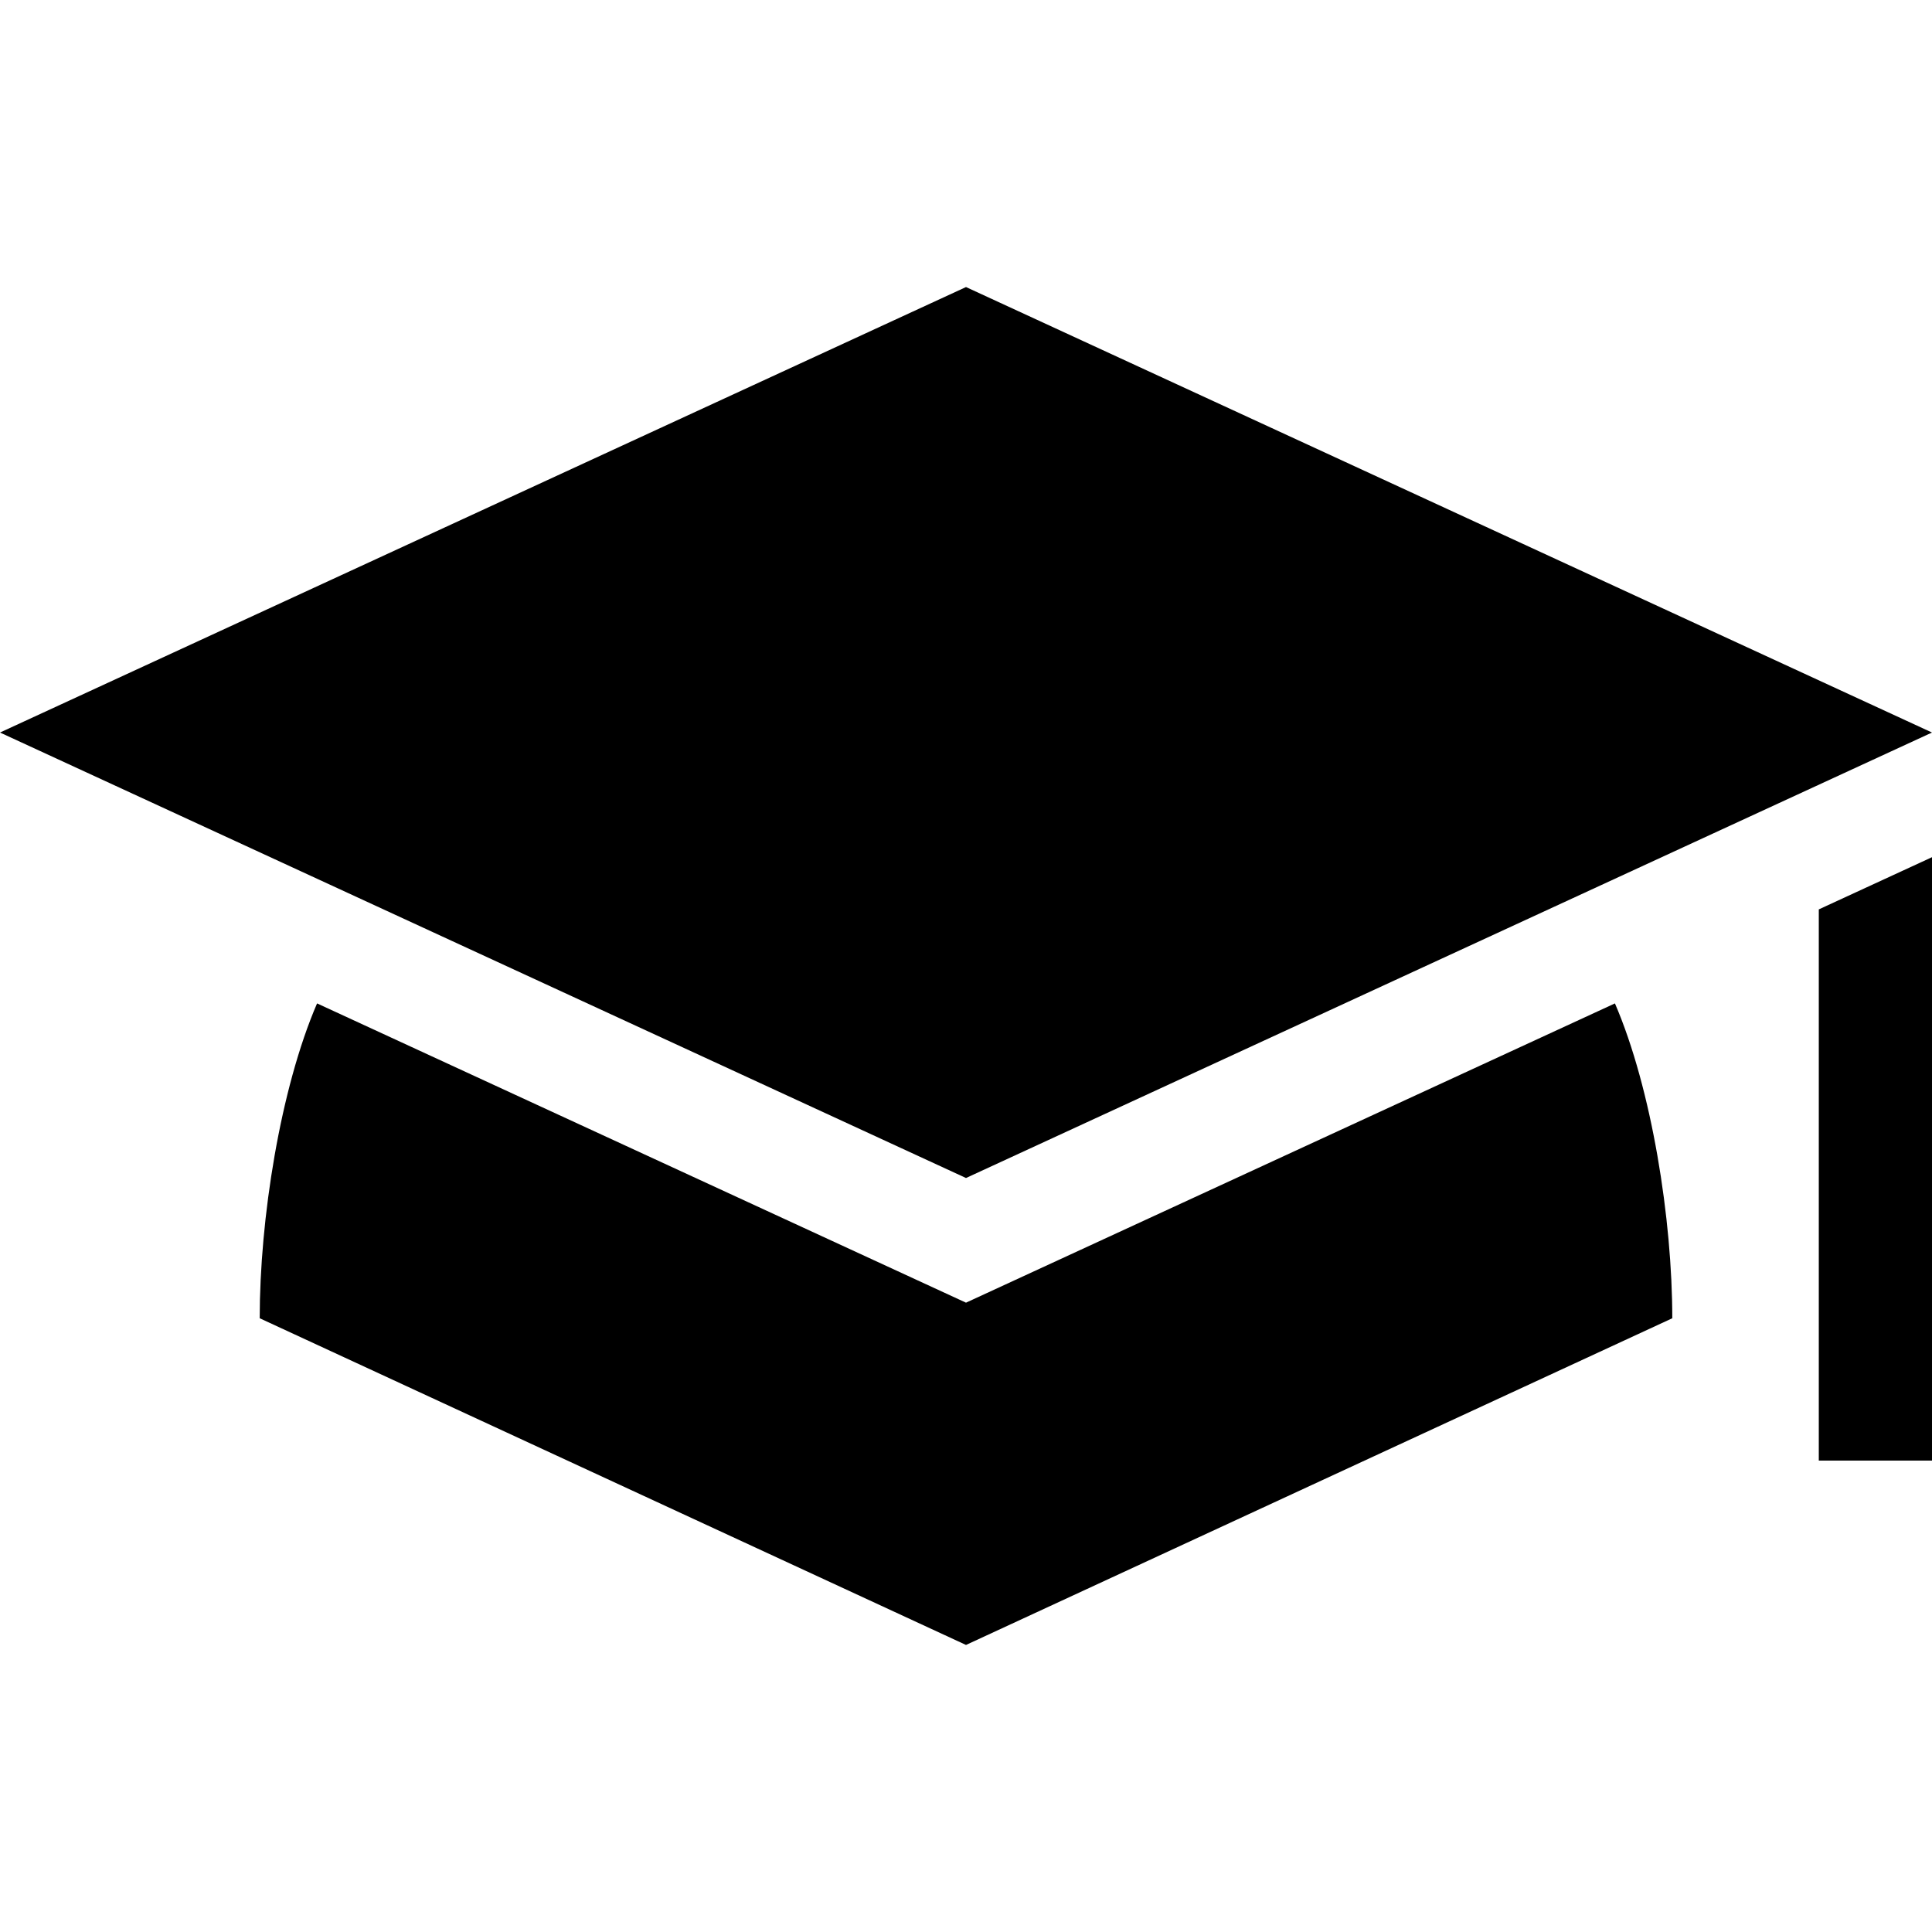 <svg id="Capa_1" enable-background="new 0 0 512 512" height="512" viewBox="0 0 512 512" width="512" xmlns="http://www.w3.org/2000/svg"><g><path d="m427.975 265.913-171.975 79.308-171.976-79.308c-9.772 22.67-15.198 57.225-15.198 83.438l187.174 86.577 187.173-86.577c0-26.213-5.425-60.768-15.198-83.438z"/><path d="m482 387.072h30v-159.907l-30 13.834z"/><path d="m256 312.185 256-118.057-256-118.056-256 118.056z"/></g></svg>
